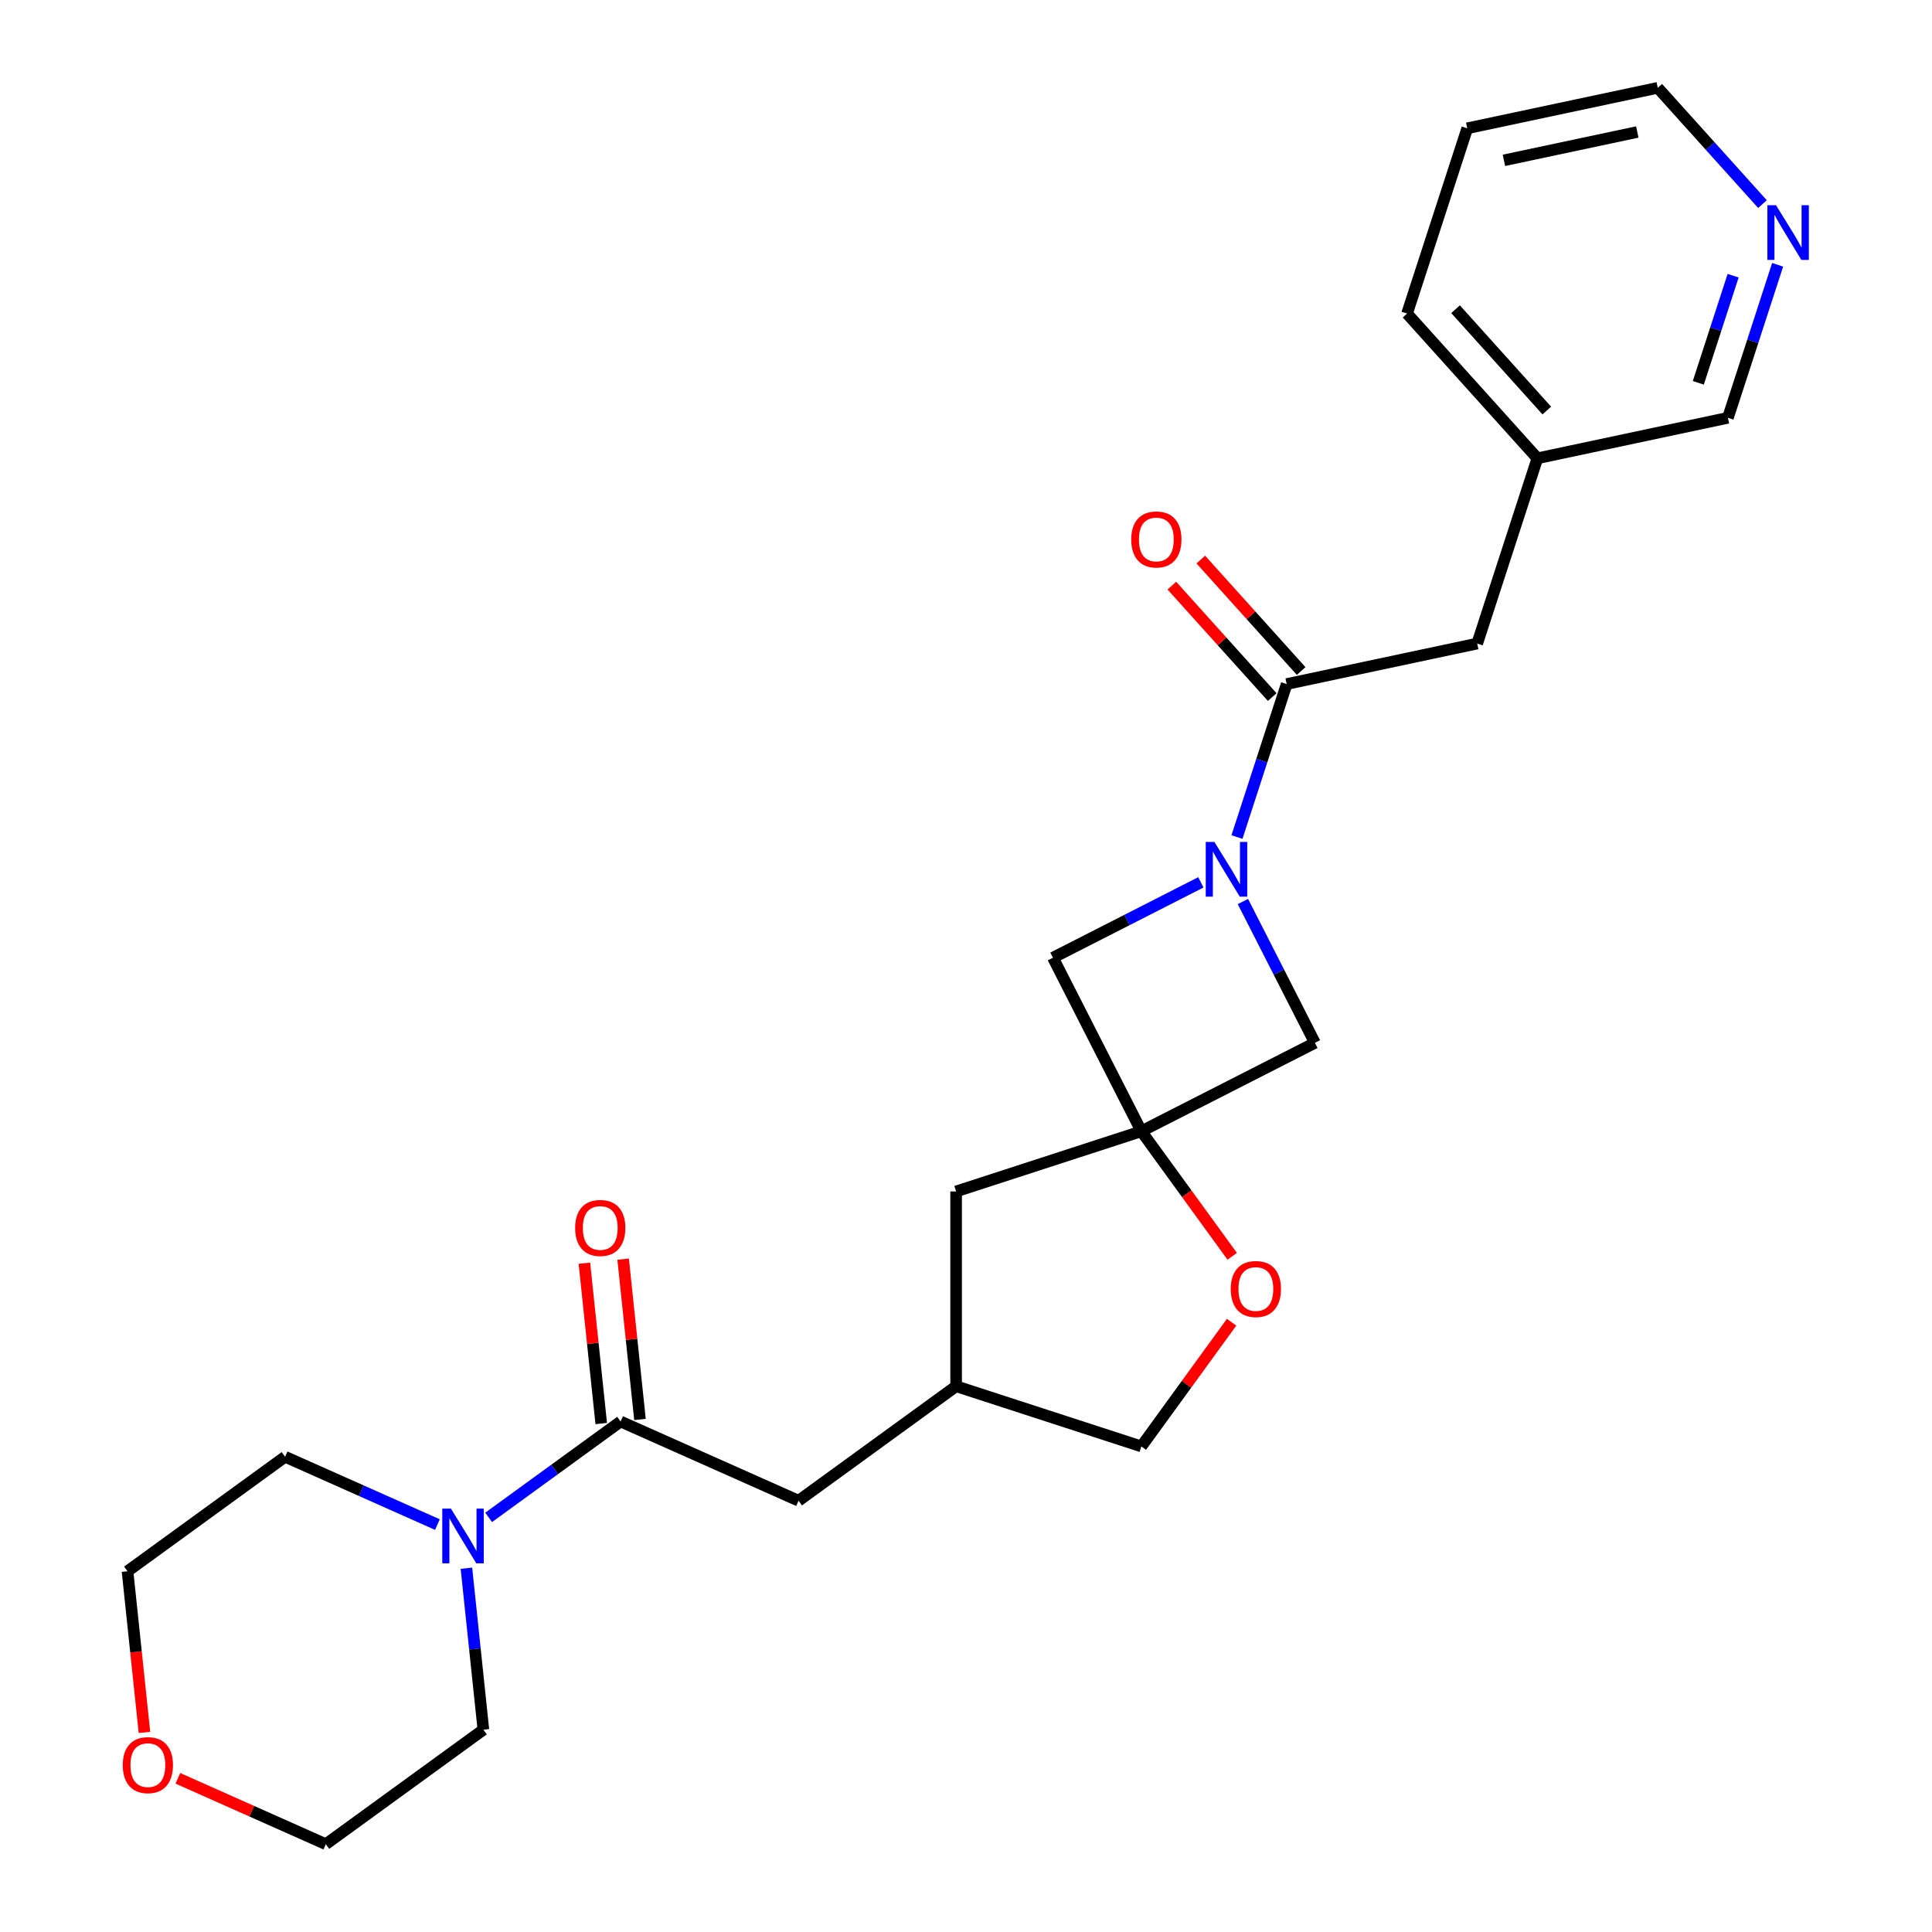 <?xml version='1.0' encoding='iso-8859-1'?>
<svg version='1.1' baseProfile='full'
              xmlns='http://www.w3.org/2000/svg'
                      xmlns:rdkit='http://www.rdkit.org/xml'
                      xmlns:xlink='http://www.w3.org/1999/xlink'
                  xml:space='preserve'
width='1000px' height='1000px' viewBox='0 0 1000 1000'>
<!-- END OF HEADER -->
<rect style='opacity:1.0;fill:#FFFFFF;stroke:none' width='1000' height='1000' x='0' y='0'> </rect>
<path class='bond-1' d='M 640.248,433.263 L 653.115,393.663' style='fill:none;fill-rule:evenodd;stroke:#0000FF;stroke-width:6px;stroke-linecap:butt;stroke-linejoin:miter;stroke-opacity:1' />
<path class='bond-1' d='M 653.115,393.663 L 665.982,354.062' style='fill:none;fill-rule:evenodd;stroke:#000000;stroke-width:6px;stroke-linecap:butt;stroke-linejoin:miter;stroke-opacity:1' />
<path class='bond-4' d='M 621.567,456.7 L 583.284,476.207' style='fill:none;fill-rule:evenodd;stroke:#0000FF;stroke-width:6px;stroke-linecap:butt;stroke-linejoin:miter;stroke-opacity:1' />
<path class='bond-4' d='M 583.284,476.207 L 545,495.713' style='fill:none;fill-rule:evenodd;stroke:#000000;stroke-width:6px;stroke-linecap:butt;stroke-linejoin:miter;stroke-opacity:1' />
<path class='bond-5' d='M 643.327,466.624 L 661.962,503.198' style='fill:none;fill-rule:evenodd;stroke:#0000FF;stroke-width:6px;stroke-linecap:butt;stroke-linejoin:miter;stroke-opacity:1' />
<path class='bond-5' d='M 661.962,503.198 L 680.597,539.772' style='fill:none;fill-rule:evenodd;stroke:#000000;stroke-width:6px;stroke-linecap:butt;stroke-linejoin:miter;stroke-opacity:1' />
<path class='bond-0' d='M 590.769,585.542 L 680.597,539.772' style='fill:none;fill-rule:evenodd;stroke:#000000;stroke-width:6px;stroke-linecap:butt;stroke-linejoin:miter;stroke-opacity:1' />
<path class='bond-6' d='M 590.769,585.542 L 614.281,617.902' style='fill:none;fill-rule:evenodd;stroke:#000000;stroke-width:6px;stroke-linecap:butt;stroke-linejoin:miter;stroke-opacity:1' />
<path class='bond-6' d='M 614.281,617.902 L 637.792,650.263' style='fill:none;fill-rule:evenodd;stroke:#FF0000;stroke-width:6px;stroke-linecap:butt;stroke-linejoin:miter;stroke-opacity:1' />
<path class='bond-11' d='M 590.769,585.542 L 494.887,616.696' style='fill:none;fill-rule:evenodd;stroke:#000000;stroke-width:6px;stroke-linecap:butt;stroke-linejoin:miter;stroke-opacity:1' />
<path class='bond-25' d='M 590.769,585.542 L 545,495.713' style='fill:none;fill-rule:evenodd;stroke:#000000;stroke-width:6px;stroke-linecap:butt;stroke-linejoin:miter;stroke-opacity:1' />
<path class='bond-8' d='M 665.982,354.062 L 764.595,333.101' style='fill:none;fill-rule:evenodd;stroke:#000000;stroke-width:6px;stroke-linecap:butt;stroke-linejoin:miter;stroke-opacity:1' />
<path class='bond-9' d='M 673.474,347.316 L 647.504,318.474' style='fill:none;fill-rule:evenodd;stroke:#000000;stroke-width:6px;stroke-linecap:butt;stroke-linejoin:miter;stroke-opacity:1' />
<path class='bond-9' d='M 647.504,318.474 L 621.535,289.632' style='fill:none;fill-rule:evenodd;stroke:#FF0000;stroke-width:6px;stroke-linecap:butt;stroke-linejoin:miter;stroke-opacity:1' />
<path class='bond-9' d='M 658.49,360.808 L 632.52,331.966' style='fill:none;fill-rule:evenodd;stroke:#000000;stroke-width:6px;stroke-linecap:butt;stroke-linejoin:miter;stroke-opacity:1' />
<path class='bond-9' d='M 632.52,331.966 L 606.551,303.124' style='fill:none;fill-rule:evenodd;stroke:#FF0000;stroke-width:6px;stroke-linecap:butt;stroke-linejoin:miter;stroke-opacity:1' />
<path class='bond-2' d='M 321.225,735.765 L 413.325,776.77' style='fill:none;fill-rule:evenodd;stroke:#000000;stroke-width:6px;stroke-linecap:butt;stroke-linejoin:miter;stroke-opacity:1' />
<path class='bond-3' d='M 321.225,735.765 L 287.074,760.577' style='fill:none;fill-rule:evenodd;stroke:#000000;stroke-width:6px;stroke-linecap:butt;stroke-linejoin:miter;stroke-opacity:1' />
<path class='bond-3' d='M 287.074,760.577 L 252.923,785.389' style='fill:none;fill-rule:evenodd;stroke:#0000FF;stroke-width:6px;stroke-linecap:butt;stroke-linejoin:miter;stroke-opacity:1' />
<path class='bond-10' d='M 331.251,734.711 L 326.89,693.219' style='fill:none;fill-rule:evenodd;stroke:#000000;stroke-width:6px;stroke-linecap:butt;stroke-linejoin:miter;stroke-opacity:1' />
<path class='bond-10' d='M 326.89,693.219 L 322.529,651.727' style='fill:none;fill-rule:evenodd;stroke:#FF0000;stroke-width:6px;stroke-linecap:butt;stroke-linejoin:miter;stroke-opacity:1' />
<path class='bond-10' d='M 311.198,736.818 L 306.837,695.327' style='fill:none;fill-rule:evenodd;stroke:#000000;stroke-width:6px;stroke-linecap:butt;stroke-linejoin:miter;stroke-opacity:1' />
<path class='bond-10' d='M 306.837,695.327 L 302.476,653.835' style='fill:none;fill-rule:evenodd;stroke:#FF0000;stroke-width:6px;stroke-linecap:butt;stroke-linejoin:miter;stroke-opacity:1' />
<path class='bond-17' d='M 241.416,811.703 L 245.808,853.495' style='fill:none;fill-rule:evenodd;stroke:#0000FF;stroke-width:6px;stroke-linecap:butt;stroke-linejoin:miter;stroke-opacity:1' />
<path class='bond-17' d='M 245.808,853.495 L 250.201,895.287' style='fill:none;fill-rule:evenodd;stroke:#000000;stroke-width:6px;stroke-linecap:butt;stroke-linejoin:miter;stroke-opacity:1' />
<path class='bond-18' d='M 226.402,789.119 L 186.982,771.568' style='fill:none;fill-rule:evenodd;stroke:#0000FF;stroke-width:6px;stroke-linecap:butt;stroke-linejoin:miter;stroke-opacity:1' />
<path class='bond-18' d='M 186.982,771.568 L 147.562,754.017' style='fill:none;fill-rule:evenodd;stroke:#000000;stroke-width:6px;stroke-linecap:butt;stroke-linejoin:miter;stroke-opacity:1' />
<path class='bond-15' d='M 637.473,684.384 L 614.121,716.525' style='fill:none;fill-rule:evenodd;stroke:#FF0000;stroke-width:6px;stroke-linecap:butt;stroke-linejoin:miter;stroke-opacity:1' />
<path class='bond-15' d='M 614.121,716.525 L 590.769,748.666' style='fill:none;fill-rule:evenodd;stroke:#000000;stroke-width:6px;stroke-linecap:butt;stroke-linejoin:miter;stroke-opacity:1' />
<path class='bond-7' d='M 413.325,776.77 L 494.887,717.512' style='fill:none;fill-rule:evenodd;stroke:#000000;stroke-width:6px;stroke-linecap:butt;stroke-linejoin:miter;stroke-opacity:1' />
<path class='bond-16' d='M 764.595,333.101 L 795.749,237.219' style='fill:none;fill-rule:evenodd;stroke:#000000;stroke-width:6px;stroke-linecap:butt;stroke-linejoin:miter;stroke-opacity:1' />
<path class='bond-13' d='M 494.887,616.696 L 494.887,717.512' style='fill:none;fill-rule:evenodd;stroke:#000000;stroke-width:6px;stroke-linecap:butt;stroke-linejoin:miter;stroke-opacity:1' />
<path class='bond-12' d='M 920.097,137.056 L 907.229,176.657' style='fill:none;fill-rule:evenodd;stroke:#0000FF;stroke-width:6px;stroke-linecap:butt;stroke-linejoin:miter;stroke-opacity:1' />
<path class='bond-12' d='M 907.229,176.657 L 894.362,216.258' style='fill:none;fill-rule:evenodd;stroke:#000000;stroke-width:6px;stroke-linecap:butt;stroke-linejoin:miter;stroke-opacity:1' />
<path class='bond-12' d='M 897.06,142.706 L 888.053,170.426' style='fill:none;fill-rule:evenodd;stroke:#0000FF;stroke-width:6px;stroke-linecap:butt;stroke-linejoin:miter;stroke-opacity:1' />
<path class='bond-12' d='M 888.053,170.426 L 879.046,198.147' style='fill:none;fill-rule:evenodd;stroke:#000000;stroke-width:6px;stroke-linecap:butt;stroke-linejoin:miter;stroke-opacity:1' />
<path class='bond-27' d='M 912.256,105.649 L 885.156,75.552' style='fill:none;fill-rule:evenodd;stroke:#0000FF;stroke-width:6px;stroke-linecap:butt;stroke-linejoin:miter;stroke-opacity:1' />
<path class='bond-27' d='M 885.156,75.552 L 858.057,45.455' style='fill:none;fill-rule:evenodd;stroke:#000000;stroke-width:6px;stroke-linecap:butt;stroke-linejoin:miter;stroke-opacity:1' />
<path class='bond-26' d='M 494.887,717.512 L 590.769,748.666' style='fill:none;fill-rule:evenodd;stroke:#000000;stroke-width:6px;stroke-linecap:butt;stroke-linejoin:miter;stroke-opacity:1' />
<path class='bond-14' d='M 74.768,896.699 L 70.384,854.987' style='fill:none;fill-rule:evenodd;stroke:#FF0000;stroke-width:6px;stroke-linecap:butt;stroke-linejoin:miter;stroke-opacity:1' />
<path class='bond-14' d='M 70.384,854.987 L 66,813.276' style='fill:none;fill-rule:evenodd;stroke:#000000;stroke-width:6px;stroke-linecap:butt;stroke-linejoin:miter;stroke-opacity:1' />
<path class='bond-28' d='M 92.059,920.45 L 130.349,937.498' style='fill:none;fill-rule:evenodd;stroke:#FF0000;stroke-width:6px;stroke-linecap:butt;stroke-linejoin:miter;stroke-opacity:1' />
<path class='bond-28' d='M 130.349,937.498 L 168.639,954.545' style='fill:none;fill-rule:evenodd;stroke:#000000;stroke-width:6px;stroke-linecap:butt;stroke-linejoin:miter;stroke-opacity:1' />
<path class='bond-19' d='M 795.749,237.219 L 894.362,216.258' style='fill:none;fill-rule:evenodd;stroke:#000000;stroke-width:6px;stroke-linecap:butt;stroke-linejoin:miter;stroke-opacity:1' />
<path class='bond-23' d='M 795.749,237.219 L 728.29,162.298' style='fill:none;fill-rule:evenodd;stroke:#000000;stroke-width:6px;stroke-linecap:butt;stroke-linejoin:miter;stroke-opacity:1' />
<path class='bond-23' d='M 800.614,212.489 L 753.393,160.044' style='fill:none;fill-rule:evenodd;stroke:#000000;stroke-width:6px;stroke-linecap:butt;stroke-linejoin:miter;stroke-opacity:1' />
<path class='bond-22' d='M 250.201,895.287 L 168.639,954.545' style='fill:none;fill-rule:evenodd;stroke:#000000;stroke-width:6px;stroke-linecap:butt;stroke-linejoin:miter;stroke-opacity:1' />
<path class='bond-21' d='M 147.562,754.017 L 66,813.276' style='fill:none;fill-rule:evenodd;stroke:#000000;stroke-width:6px;stroke-linecap:butt;stroke-linejoin:miter;stroke-opacity:1' />
<path class='bond-20' d='M 858.057,45.455 L 759.444,66.415' style='fill:none;fill-rule:evenodd;stroke:#000000;stroke-width:6px;stroke-linecap:butt;stroke-linejoin:miter;stroke-opacity:1' />
<path class='bond-20' d='M 847.457,68.321 L 778.428,82.994' style='fill:none;fill-rule:evenodd;stroke:#000000;stroke-width:6px;stroke-linecap:butt;stroke-linejoin:miter;stroke-opacity:1' />
<path class='bond-24' d='M 728.29,162.298 L 759.444,66.415' style='fill:none;fill-rule:evenodd;stroke:#000000;stroke-width:6px;stroke-linecap:butt;stroke-linejoin:miter;stroke-opacity:1' />
<path  class='atom-0' d='M 628.568 435.784
L 637.848 450.784
Q 638.768 452.264, 640.248 454.944
Q 641.728 457.624, 641.808 457.784
L 641.808 435.784
L 645.568 435.784
L 645.568 464.104
L 641.688 464.104
L 631.728 447.704
Q 630.568 445.784, 629.328 443.584
Q 628.128 441.384, 627.768 440.704
L 627.768 464.104
L 624.088 464.104
L 624.088 435.784
L 628.568 435.784
' fill='#0000FF'/>
<path  class='atom-4' d='M 233.403 780.863
L 242.683 795.863
Q 243.603 797.343, 245.083 800.023
Q 246.563 802.703, 246.643 802.863
L 246.643 780.863
L 250.403 780.863
L 250.403 809.183
L 246.523 809.183
L 236.563 792.783
Q 235.403 790.863, 234.163 788.663
Q 232.963 786.463, 232.603 785.783
L 232.603 809.183
L 228.923 809.183
L 228.923 780.863
L 233.403 780.863
' fill='#0000FF'/>
<path  class='atom-7' d='M 637.028 667.184
Q 637.028 660.384, 640.388 656.584
Q 643.748 652.784, 650.028 652.784
Q 656.308 652.784, 659.668 656.584
Q 663.028 660.384, 663.028 667.184
Q 663.028 674.064, 659.628 677.984
Q 656.228 681.864, 650.028 681.864
Q 643.788 681.864, 640.388 677.984
Q 637.028 674.104, 637.028 667.184
M 650.028 678.664
Q 654.348 678.664, 656.668 675.784
Q 659.028 672.864, 659.028 667.184
Q 659.028 661.624, 656.668 658.824
Q 654.348 655.984, 650.028 655.984
Q 645.708 655.984, 643.348 658.784
Q 641.028 661.584, 641.028 667.184
Q 641.028 672.904, 643.348 675.784
Q 645.708 678.664, 650.028 678.664
' fill='#FF0000'/>
<path  class='atom-10' d='M 585.522 279.221
Q 585.522 272.421, 588.882 268.621
Q 592.242 264.821, 598.522 264.821
Q 604.802 264.821, 608.162 268.621
Q 611.522 272.421, 611.522 279.221
Q 611.522 286.101, 608.122 290.021
Q 604.722 293.901, 598.522 293.901
Q 592.282 293.901, 588.882 290.021
Q 585.522 286.141, 585.522 279.221
M 598.522 290.701
Q 602.842 290.701, 605.162 287.821
Q 607.522 284.901, 607.522 279.221
Q 607.522 273.661, 605.162 270.861
Q 602.842 268.021, 598.522 268.021
Q 594.202 268.021, 591.842 270.821
Q 589.522 273.621, 589.522 279.221
Q 589.522 284.941, 591.842 287.821
Q 594.202 290.701, 598.522 290.701
' fill='#FF0000'/>
<path  class='atom-11' d='M 297.687 635.58
Q 297.687 628.78, 301.047 624.98
Q 304.407 621.18, 310.687 621.18
Q 316.967 621.18, 320.327 624.98
Q 323.687 628.78, 323.687 635.58
Q 323.687 642.46, 320.287 646.38
Q 316.887 650.26, 310.687 650.26
Q 304.447 650.26, 301.047 646.38
Q 297.687 642.5, 297.687 635.58
M 310.687 647.06
Q 315.007 647.06, 317.327 644.18
Q 319.687 641.26, 319.687 635.58
Q 319.687 630.02, 317.327 627.22
Q 315.007 624.38, 310.687 624.38
Q 306.367 624.38, 304.007 627.18
Q 301.687 629.98, 301.687 635.58
Q 301.687 641.3, 304.007 644.18
Q 306.367 647.06, 310.687 647.06
' fill='#FF0000'/>
<path  class='atom-13' d='M 919.256 106.216
L 928.536 121.216
Q 929.456 122.696, 930.936 125.376
Q 932.416 128.056, 932.496 128.216
L 932.496 106.216
L 936.256 106.216
L 936.256 134.536
L 932.376 134.536
L 922.416 118.136
Q 921.256 116.216, 920.016 114.016
Q 918.816 111.816, 918.456 111.136
L 918.456 134.536
L 914.776 134.536
L 914.776 106.216
L 919.256 106.216
' fill='#0000FF'/>
<path  class='atom-15' d='M 63.538 913.62
Q 63.538 906.82, 66.898 903.02
Q 70.258 899.22, 76.538 899.22
Q 82.818 899.22, 86.178 903.02
Q 89.538 906.82, 89.538 913.62
Q 89.538 920.5, 86.138 924.42
Q 82.738 928.3, 76.538 928.3
Q 70.298 928.3, 66.898 924.42
Q 63.538 920.54, 63.538 913.62
M 76.538 925.1
Q 80.858 925.1, 83.178 922.22
Q 85.538 919.3, 85.538 913.62
Q 85.538 908.06, 83.178 905.26
Q 80.858 902.42, 76.538 902.42
Q 72.218 902.42, 69.858 905.22
Q 67.538 908.02, 67.538 913.62
Q 67.538 919.34, 69.858 922.22
Q 72.218 925.1, 76.538 925.1
' fill='#FF0000'/>
</svg>
